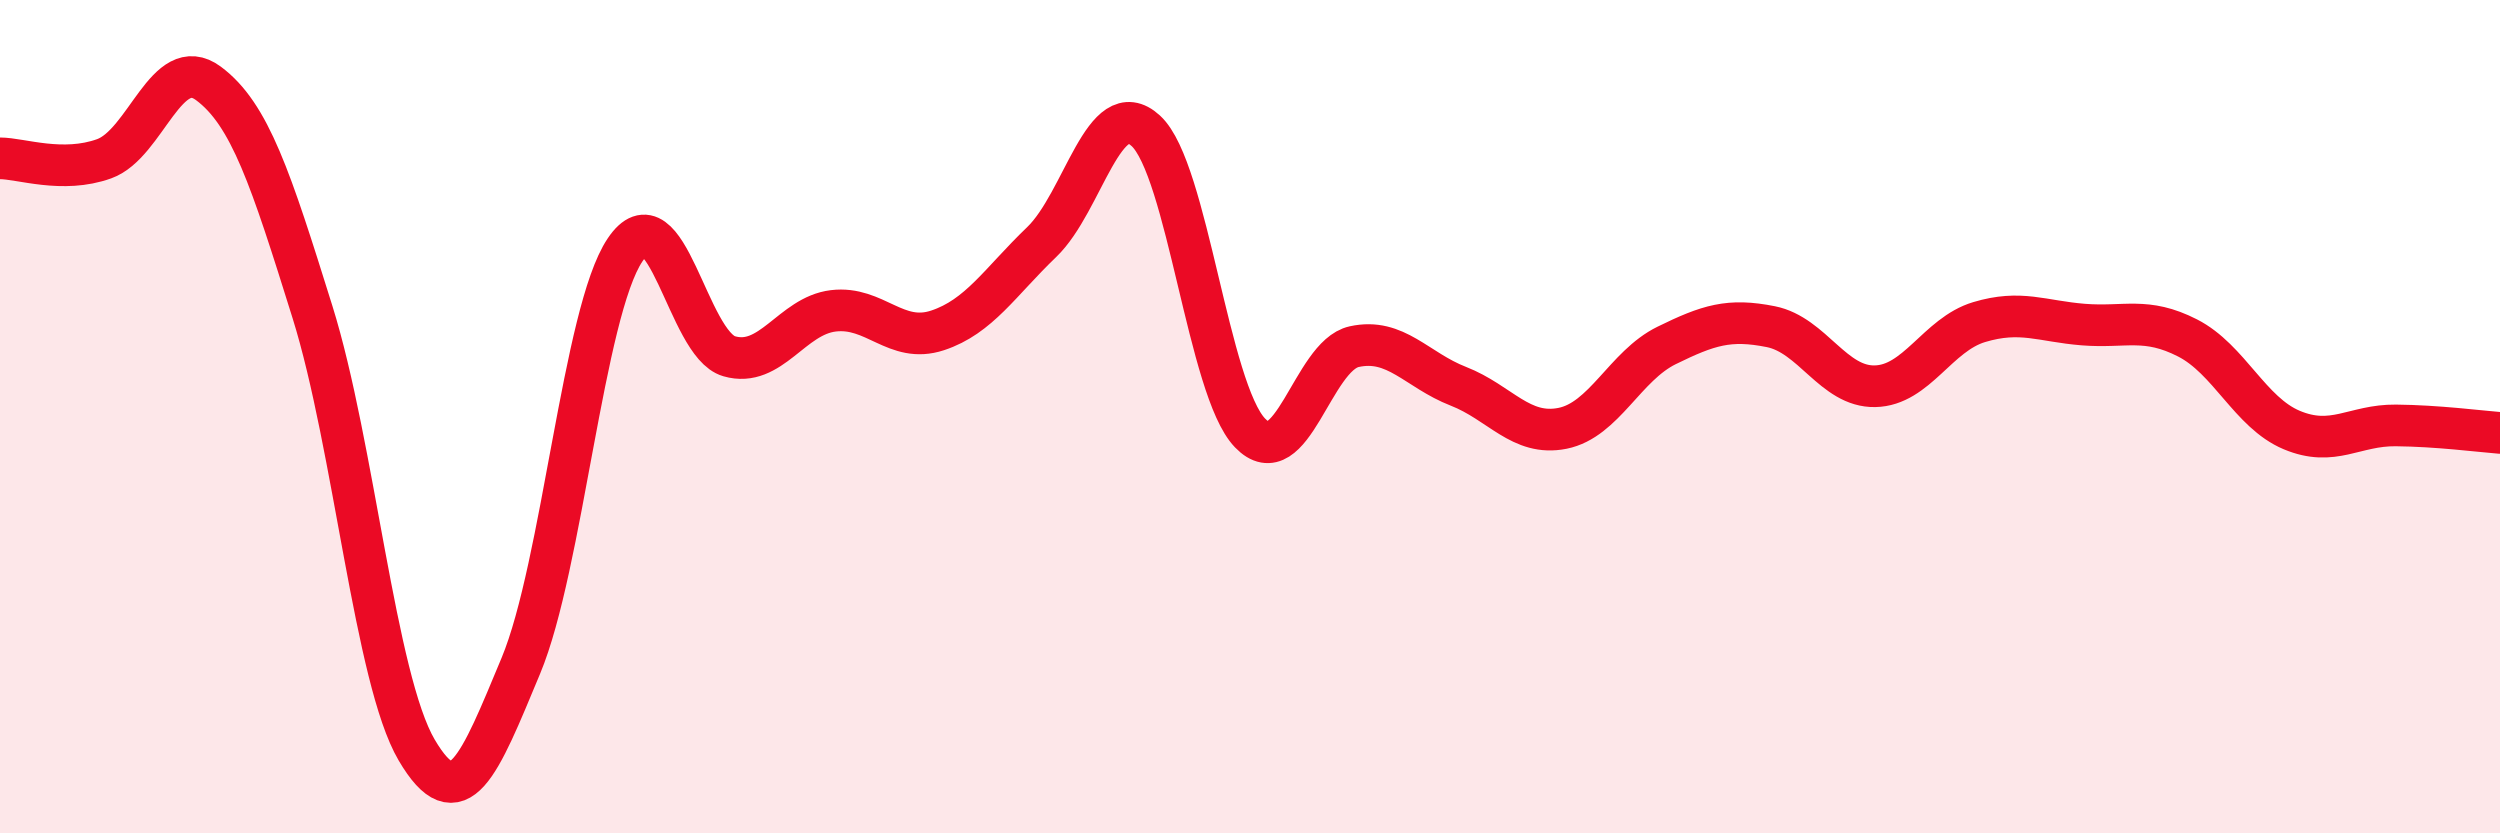 
    <svg width="60" height="20" viewBox="0 0 60 20" xmlns="http://www.w3.org/2000/svg">
      <path
        d="M 0,3.8 C 0.5,3.8 1.5,4.17 2.5,3.81 C 3.5,3.45 4,1.26 5,2 C 6,2.74 6.5,4.29 7.5,7.49 C 8.5,10.69 9,16.3 10,18 C 11,19.7 11.5,18.38 12.5,15.98 C 13.5,13.58 14,7.49 15,6 C 16,4.51 16.5,8.26 17.5,8.55 C 18.5,8.84 19,7.58 20,7.46 C 21,7.34 21.5,8.26 22.5,7.93 C 23.5,7.6 24,6.77 25,5.81 C 26,4.85 26.5,2.22 27.5,3.14 C 28.5,4.06 29,9.35 30,10.39 C 31,11.43 31.5,8.54 32.5,8.32 C 33.5,8.1 34,8.88 35,9.27 C 36,9.66 36.5,10.48 37.5,10.28 C 38.5,10.08 39,8.78 40,8.29 C 41,7.8 41.5,7.64 42.5,7.84 C 43.5,8.04 44,9.29 45,9.27 C 46,9.25 46.5,8.03 47.5,7.73 C 48.5,7.43 49,7.71 50,7.79 C 51,7.87 51.5,7.6 52.5,8.11 C 53.5,8.62 54,9.9 55,10.32 C 56,10.74 56.5,10.2 57.5,10.21 C 58.5,10.22 59.5,10.35 60,10.39L60 20L0 20Z"
        fill="#EB0A25"
        opacity="0.1"
        stroke-linecap="round"
        stroke-linejoin="round"
      />
      <path
        d="M 0,3.8 C 0.5,3.8 1.5,4.17 2.5,3.81 C 3.5,3.45 4,1.26 5,2 C 6,2.74 6.5,4.29 7.5,7.49 C 8.5,10.69 9,16.3 10,18 C 11,19.7 11.5,18.38 12.5,15.98 C 13.5,13.58 14,7.49 15,6 C 16,4.51 16.5,8.26 17.5,8.55 C 18.5,8.84 19,7.58 20,7.46 C 21,7.34 21.5,8.26 22.5,7.93 C 23.5,7.6 24,6.77 25,5.81 C 26,4.85 26.5,2.22 27.5,3.14 C 28.5,4.06 29,9.35 30,10.39 C 31,11.43 31.5,8.54 32.5,8.32 C 33.5,8.1 34,8.88 35,9.27 C 36,9.66 36.5,10.48 37.5,10.28 C 38.5,10.08 39,8.78 40,8.29 C 41,7.8 41.5,7.64 42.5,7.84 C 43.5,8.04 44,9.29 45,9.27 C 46,9.25 46.5,8.03 47.5,7.73 C 48.5,7.43 49,7.71 50,7.79 C 51,7.87 51.5,7.6 52.5,8.11 C 53.5,8.62 54,9.9 55,10.32 C 56,10.74 56.5,10.2 57.5,10.21 C 58.5,10.22 59.5,10.35 60,10.39"
        stroke="#EB0A25"
        stroke-width="1"
        fill="none"
        stroke-linecap="round"
        stroke-linejoin="round"
      />
    </svg>
  
